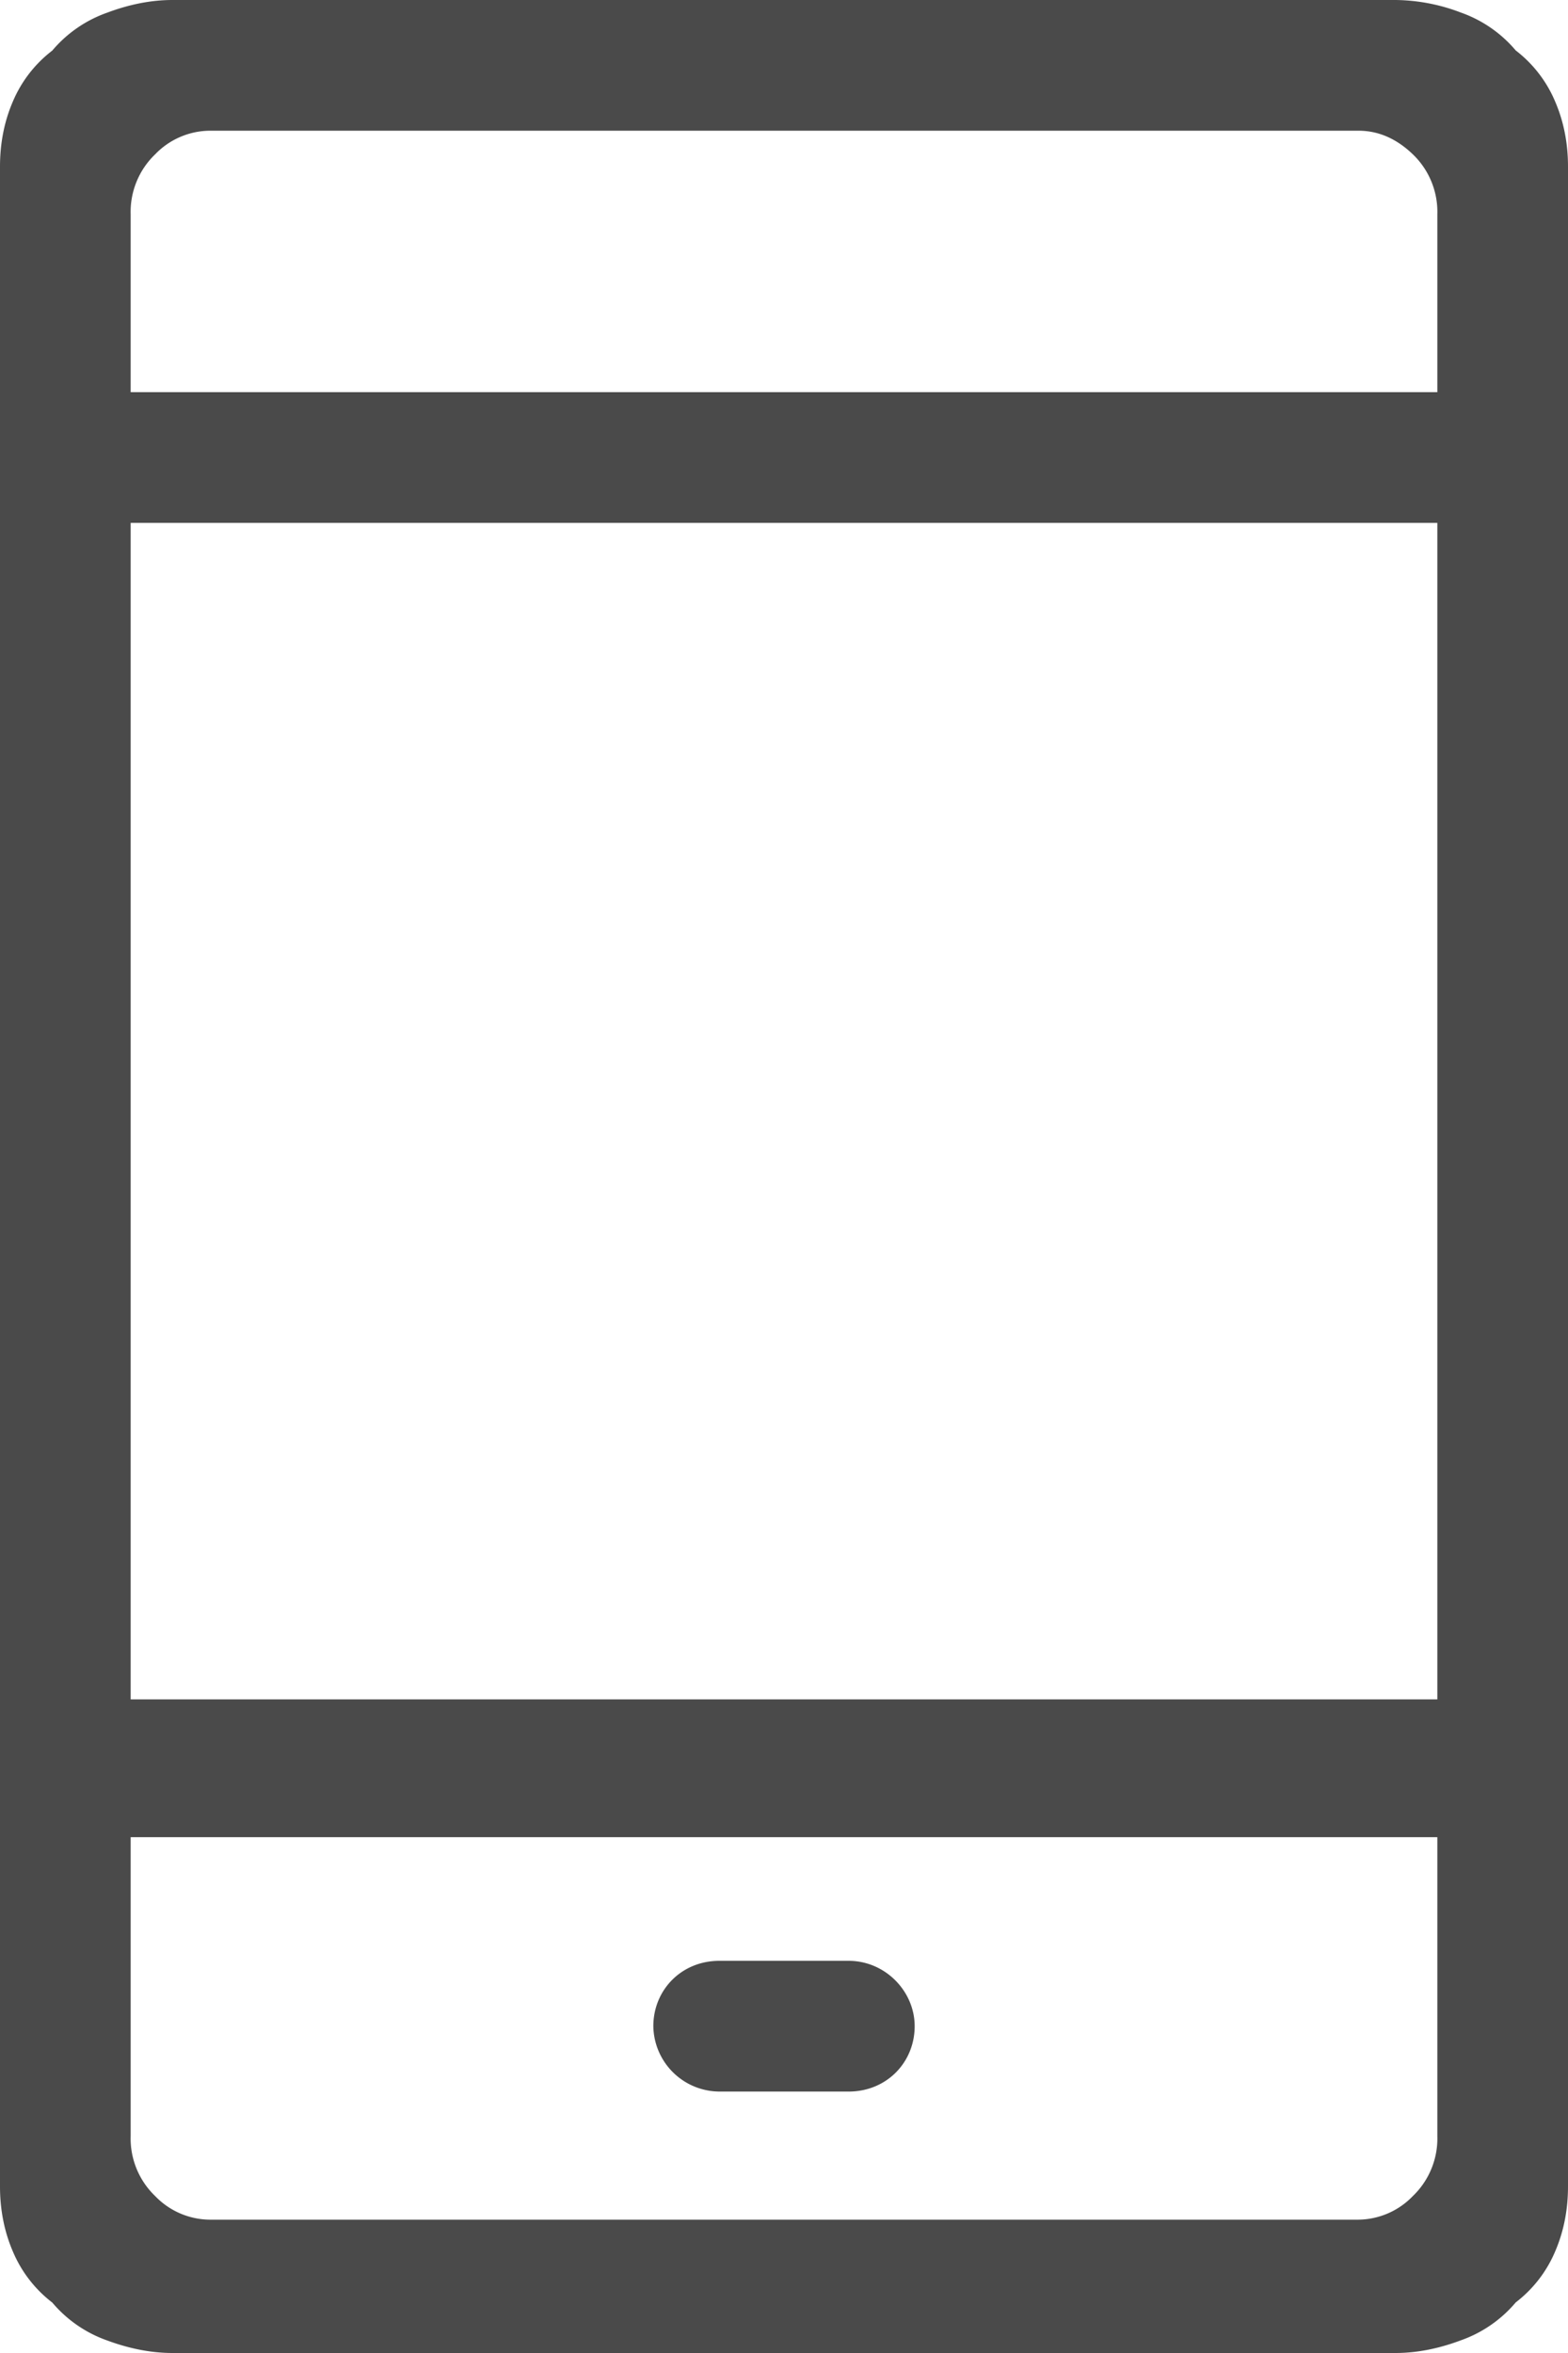 <svg xmlns="http://www.w3.org/2000/svg" width="12" height="18"><path fill="#4A4A4A" fill-rule="evenodd" d="M10.68 0H1.32c-.16 0-.327.032-.5.097a.972.972 0 0 0-.42.29.962.962 0 0 0-.3.386c-.067.154-.1.321-.1.502v15.45c0 .18.033.348.1.502a.962.962 0 0 0 .3.387.972.972 0 0 0 .42.29c.173.064.34.096.5.096h9.36c.16 0 .327-.032.5-.097a.972.972 0 0 0 .42-.29.962.962 0 0 0 .3-.386c.067-.154.1-.321.1-.502V1.275c0-.18-.033-.348-.1-.502a.962.962 0 0 0-.3-.387.972.972 0 0 0-.42-.29 1.434 1.434 0 0 0-.5-.096zM11 16.34a.61.61 0 0 1-.188.46.586.586 0 0 1-.414.18H1.602a.586.586 0 0 1-.414-.18.61.61 0 0 1-.188-.46v-2.286h10v2.286zM11 13H1V4h10v9zm0-10H1V1.64a.61.61 0 0 1 .188-.46.586.586 0 0 1 .414-.18h8.796c.15 0 .289.06.414.18a.61.61 0 0 1 .188.46V3zM5 15.5c0-.276.214-.5.505-.5h.99c.279 0 .505.232.505.5 0 .276-.214.5-.505.5h-.99A.508.508 0 0 1 5 15.5z"/></svg>